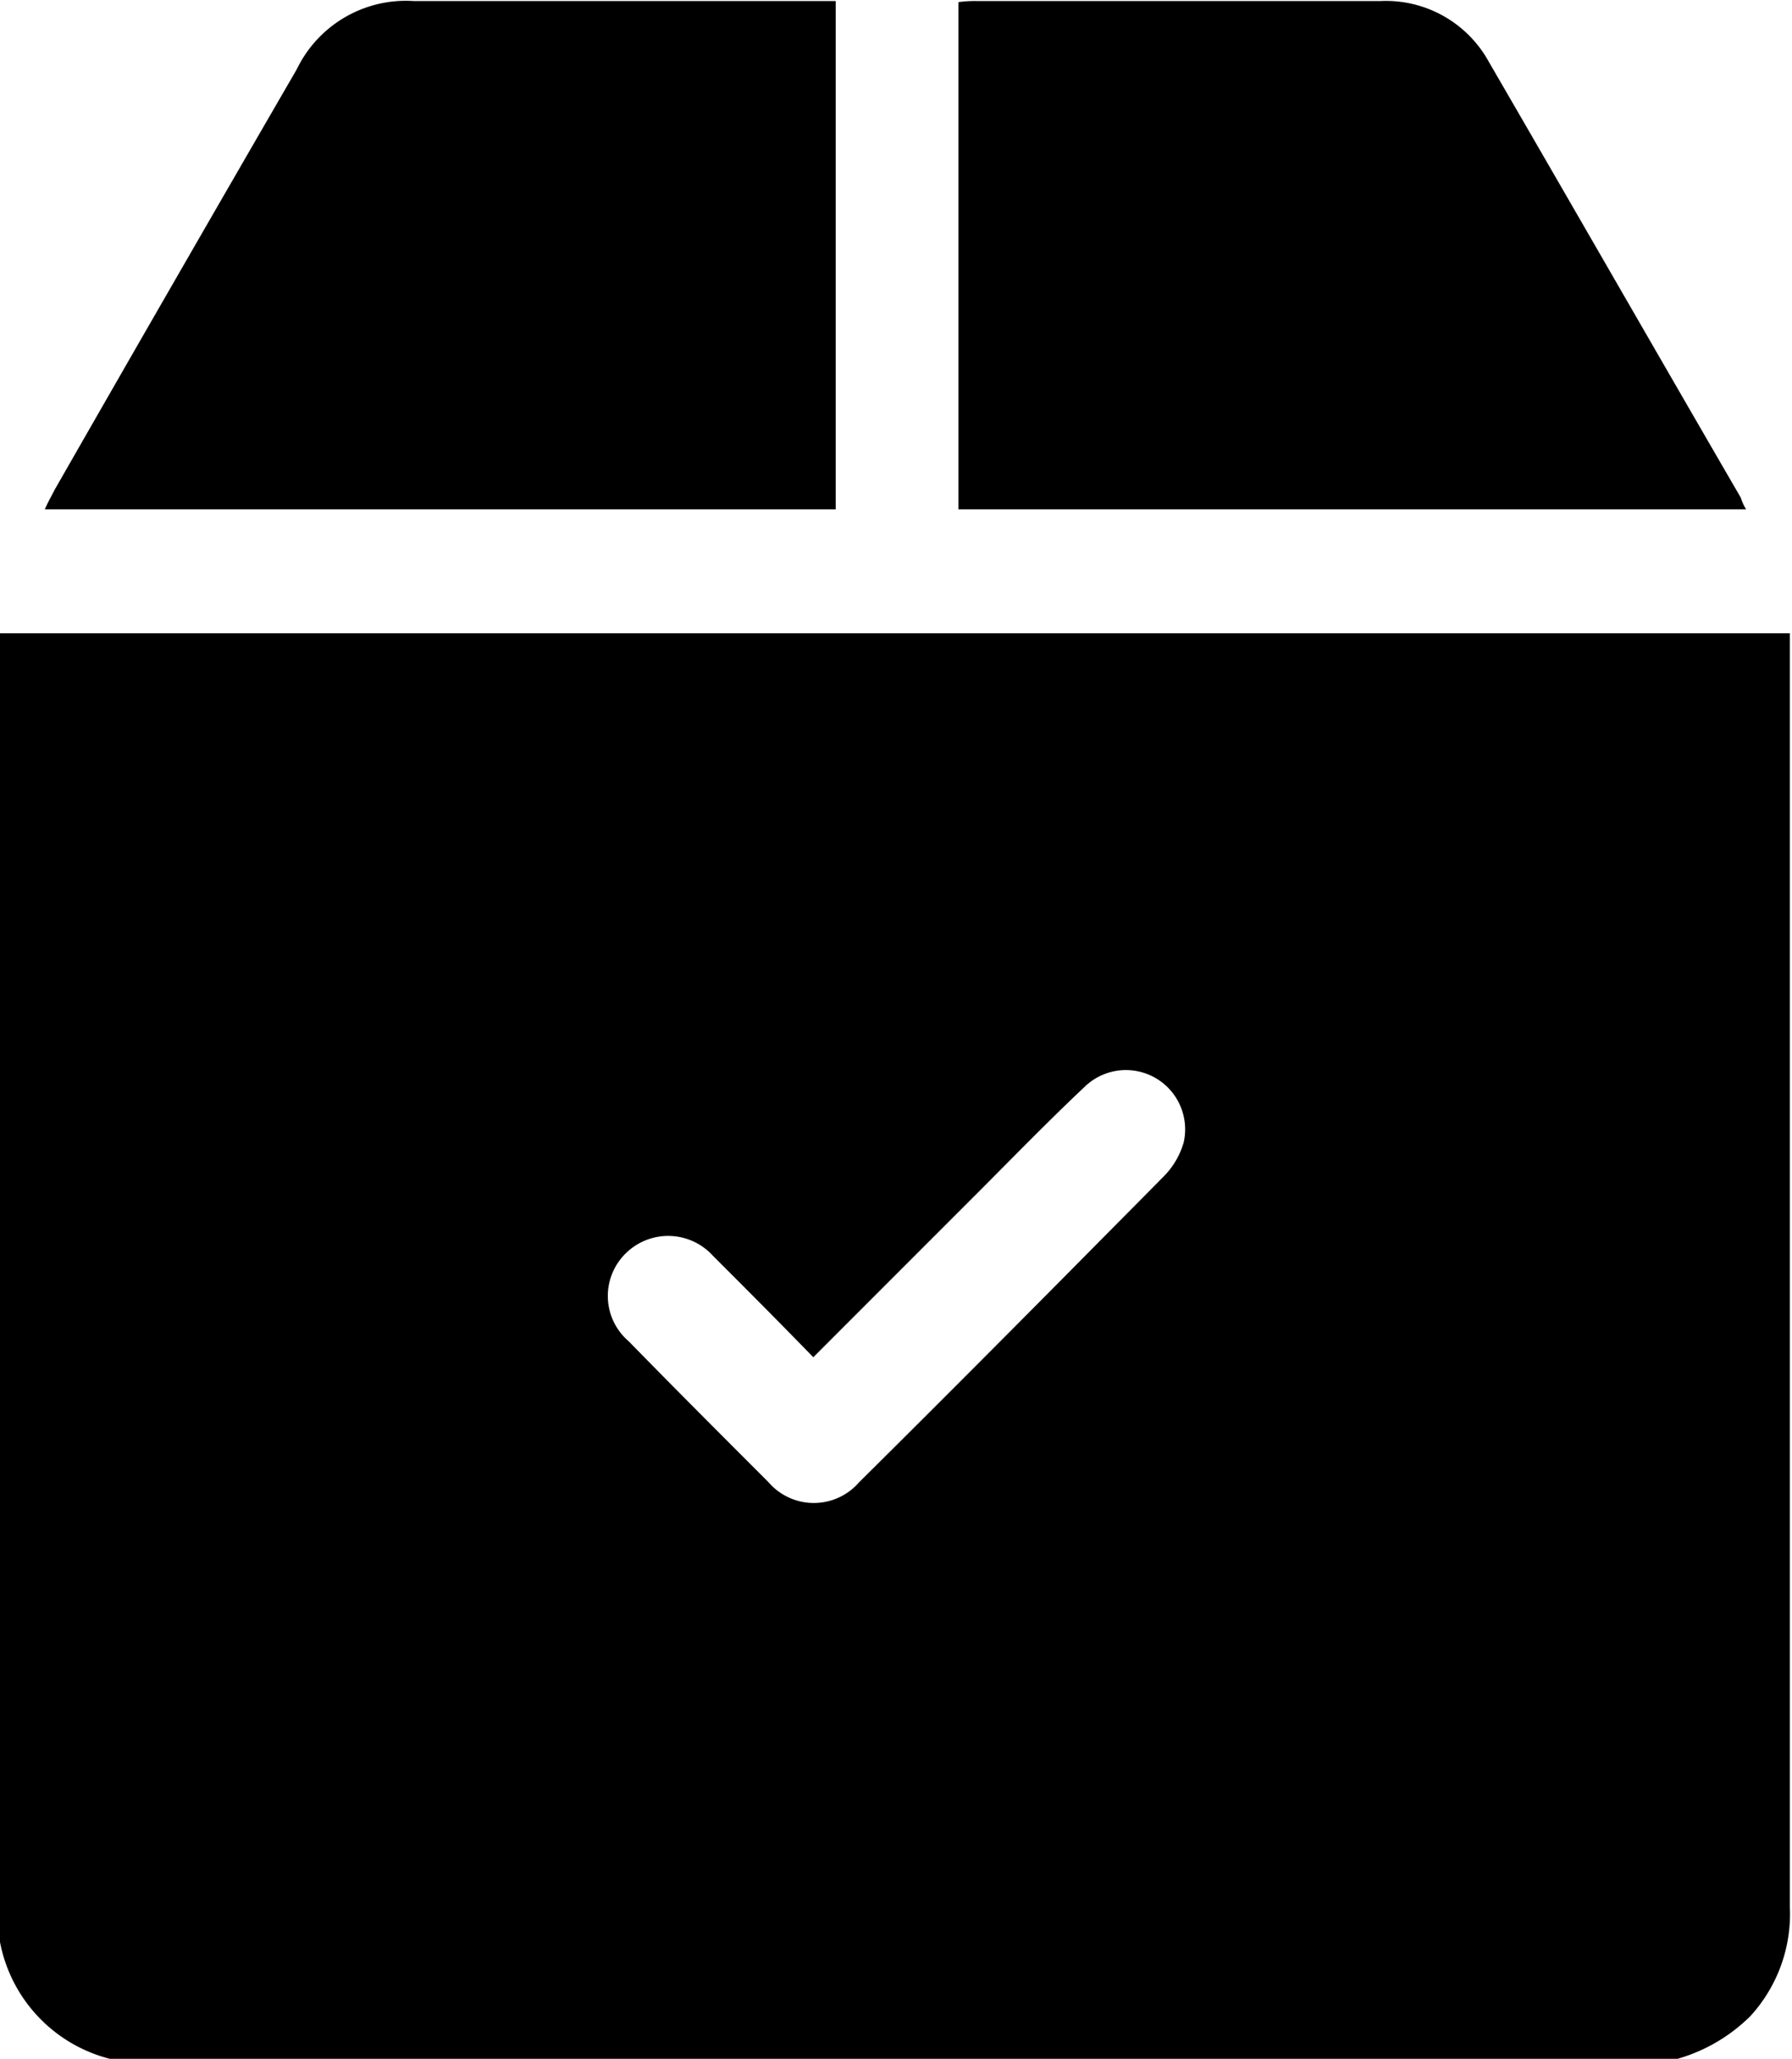 <svg xmlns="http://www.w3.org/2000/svg" width="16.79" height="19.28" viewBox="0 0 16.79 19.28">
  <defs>
    <style>
   
    </style>
  </defs>
  <path id="形状_28" data-name="形状 28" class="cls-1" d="M1042.26,5088.61h-14.52a1.4,1.4,0,0,1-1.12-1.64v-11.73h16.77v11.93a1.417,1.417,0,0,1-.37,1.02A1.589,1.589,0,0,1,1042.26,5088.61Zm-8.02-6.59c-0.32-.33-0.63-0.64-0.94-0.95a0.566,0.566,0,0,0-.82-0.02,0.558,0.558,0,0,0,.03.82c0.43,0.44.87,0.88,1.31,1.32a0.561,0.561,0,0,0,.85,0c0.96-.95,1.91-1.91,2.86-2.87a0.746,0.746,0,0,0,.18-0.31,0.555,0.555,0,0,0-.93-0.52c-0.34.32-.67,0.66-1,0.99Zm0.21-12.7v4.76h-7.41c0.03-.07.06-0.12,0.09-0.18q1.125-1.965,2.27-3.94a1.136,1.136,0,0,1,1.1-.64h3.95Zm1.15,4.76v-4.75a1.087,1.087,0,0,1,.18-0.01h3.77a1.1,1.1,0,0,1,1.02.57c0.79,1.36,1.57,2.72,2.36,4.08a0.479,0.479,0,0,0,.05.11h-7.38Z" transform="translate(-1026.62 -5069.31)"/>
</svg>
